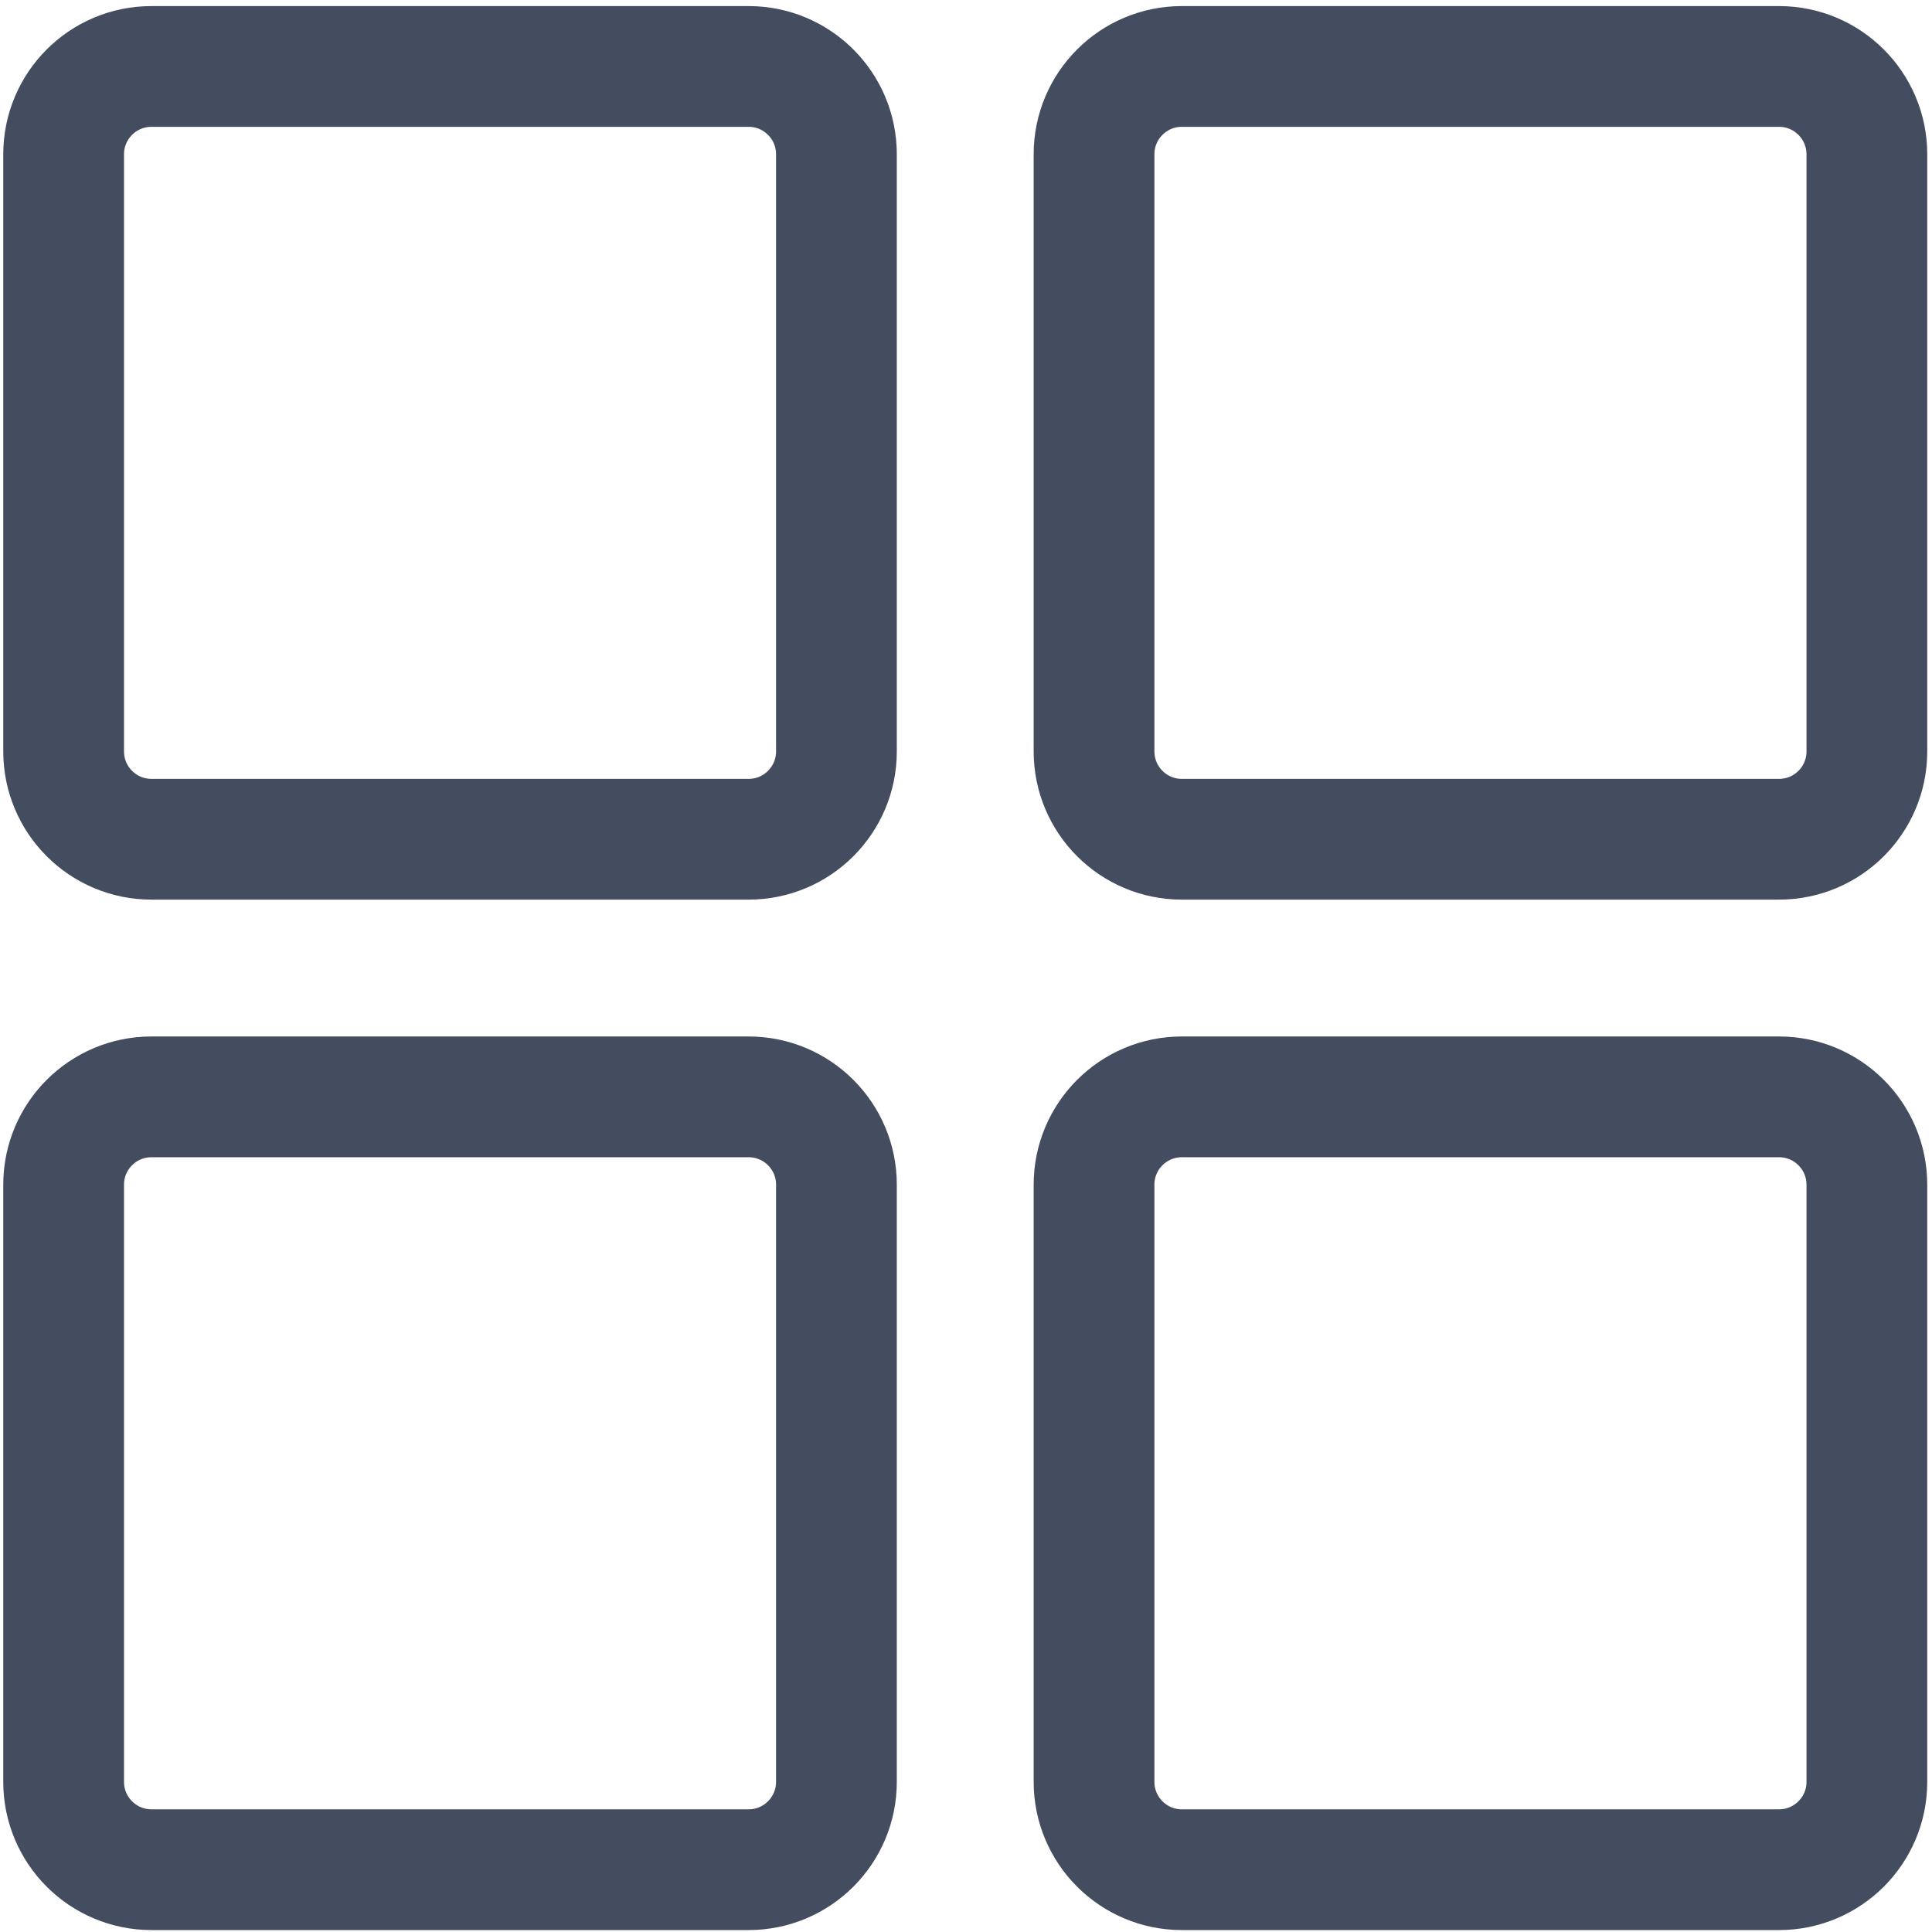 <?xml version="1.0" encoding="utf-8"?>
<!-- Generator: Adobe Illustrator 16.0.0, SVG Export Plug-In . SVG Version: 6.00 Build 0)  -->
<!DOCTYPE svg PUBLIC "-//W3C//DTD SVG 1.1//EN" "http://www.w3.org/Graphics/SVG/1.1/DTD/svg11.dtd">
<svg version="1.1" id="Layer_1" xmlns="http://www.w3.org/2000/svg" xmlns:xlink="http://www.w3.org/1999/xlink" x="0px" y="0px"
	 width="48px" height="48px" viewBox="8.019 7.949 48 48" enable-background="new 8.019 7.949 48 48" xml:space="preserve">
<path fill="none" stroke="#444C5F" stroke-width="3" stroke-linecap="round" stroke-linejoin="round" d="M26.618,9.6H11.782
	c-1.205,0-2.182,0.977-2.182,2.182v14.836c0,1.205,0.977,2.182,2.182,2.182h14.836c1.205,0,2.182-0.977,2.182-2.182V11.782
	C28.8,10.577,27.823,9.6,26.618,9.6z"/>
<path fill="none" stroke="#444C5F" stroke-width="3" stroke-linecap="round" stroke-linejoin="round" d="M52.219,9.6H37.382
	c-1.205,0-2.182,0.977-2.182,2.182v14.836c0,1.205,0.977,2.182,2.182,2.182h14.837c1.204,0,2.182-0.977,2.182-2.182V11.782
	C54.4,10.577,53.423,9.6,52.219,9.6z"/>
<path fill="none" stroke="#444C5F" stroke-width="3" stroke-linecap="round" stroke-linejoin="round" d="M26.618,35.2H11.782
	c-1.205,0-2.182,0.977-2.182,2.182v14.837c0,1.204,0.977,2.182,2.182,2.182h14.836c1.205,0,2.182-0.978,2.182-2.182V37.382
	C28.8,36.177,27.823,35.2,26.618,35.2z"/>
<path fill="none" stroke="#444C5F" stroke-width="3" stroke-linecap="round" stroke-linejoin="round" d="M52.219,35.2H37.382
	c-1.205,0-2.182,0.977-2.182,2.182v14.837c0,1.204,0.977,2.182,2.182,2.182h14.837c1.204,0,2.182-0.978,2.182-2.182V37.382
	C54.4,36.177,53.423,35.2,52.219,35.2z"/>
</svg>

